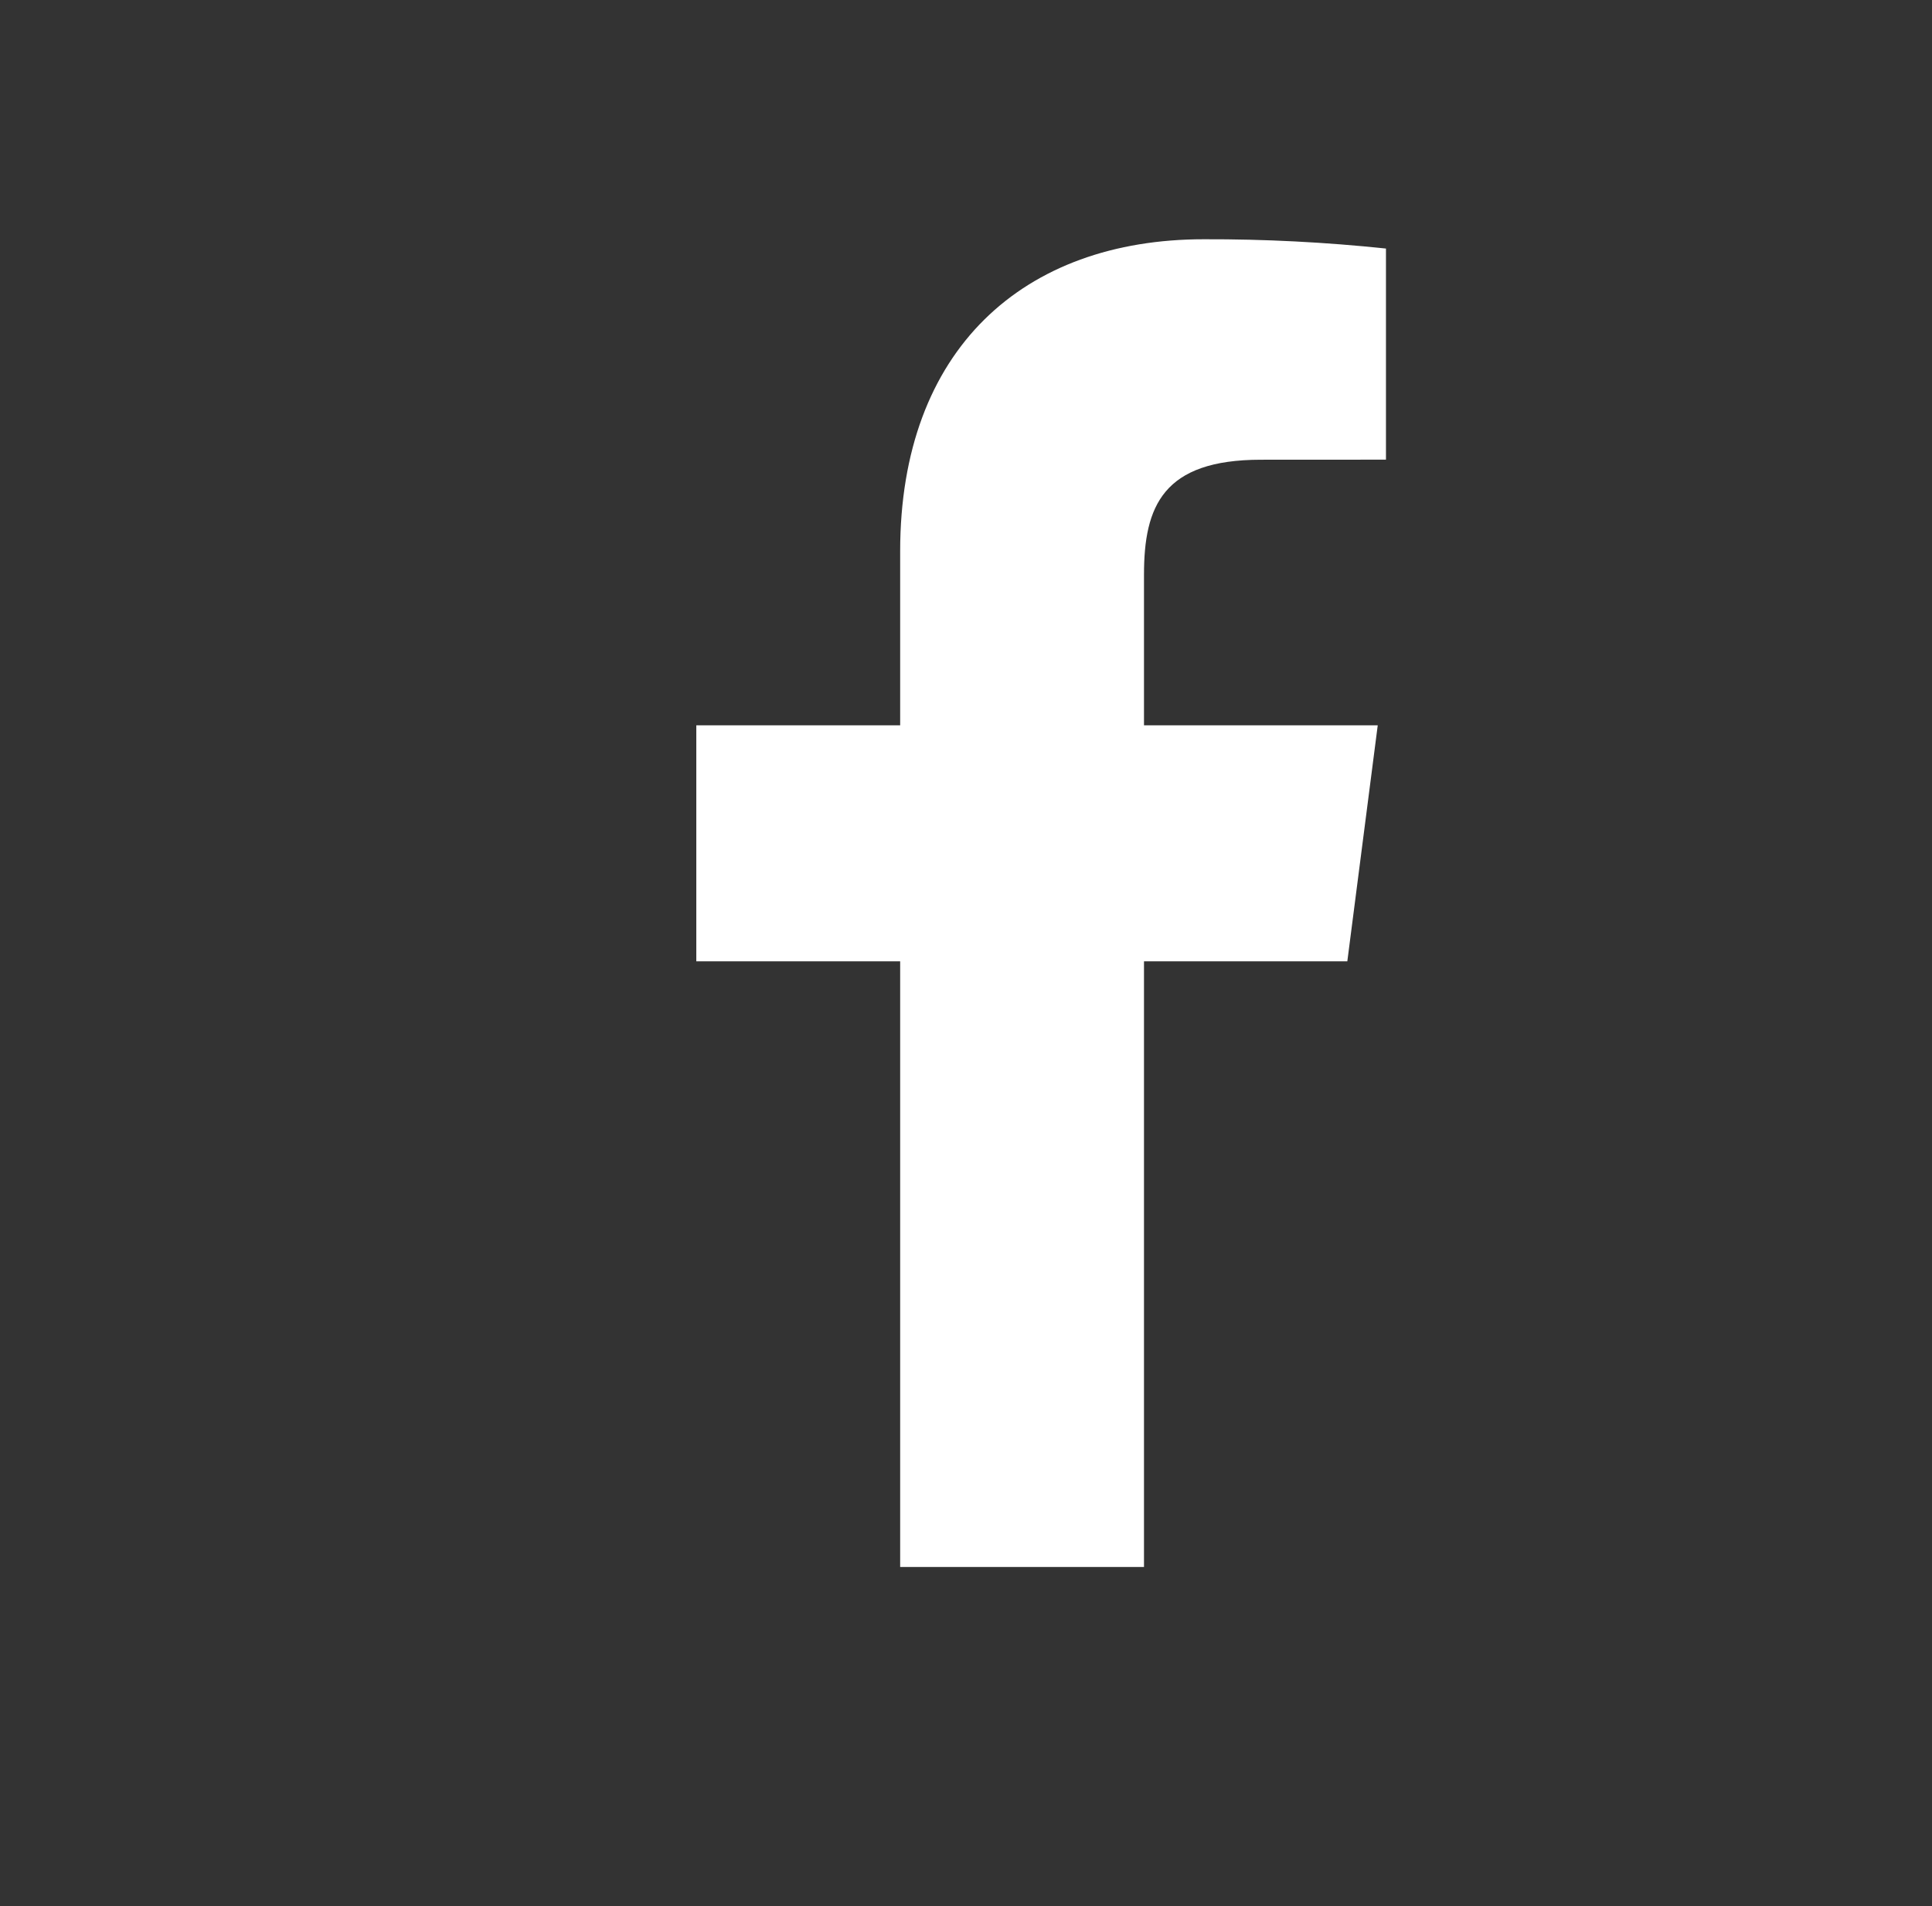 <svg xmlns="http://www.w3.org/2000/svg" width="29.095" height="28.714" fill="none" style=""><rect width="100%" height="100%" fill="#333333" stroke="none"/><rect id="backgroundrect" width="100%" height="100%" x="0" y="0" fill="none" stroke="none" class="selected" style=""/>
<g class="currentLayer" style=""><title>Layer 1</title><path d="M17.228,23.604 V14.481 H20.29 L20.748,10.926 H17.228 V8.656 C17.228,7.626 17.513,6.925 18.99,6.925 L20.872,6.924 V3.744 C19.961,3.648 19.045,3.601 18.129,3.604 C15.415,3.604 13.556,5.261 13.556,8.304 V10.926 H10.486 V14.481 H13.556 V23.604 L17.228,23.604 z" fill="white" id="svg_3" class=""/><path d="M-97.843,73.762 C-98.67,74.122 -99.544,74.36 -100.439,74.469 C-99.495,73.902 -98.788,73.011 -98.448,71.959 C-99.335,72.49 -100.306,72.864 -101.319,73.065 C-101.996,72.327 -102.898,71.836 -103.882,71.669 C-104.867,71.501 -105.879,71.667 -106.76,72.14 C-107.641,72.613 -108.34,73.366 -108.749,74.282 C-109.158,75.198 -109.253,76.224 -109.019,77.2 C-110.813,77.109 -112.567,76.639 -114.168,75.822 C-115.77,75.005 -117.182,73.858 -118.314,72.457 C-118.711,73.154 -118.92,73.943 -118.919,74.745 C-118.92,75.491 -118.738,76.225 -118.389,76.883 C-118.04,77.541 -117.534,78.102 -116.917,78.515 C-117.634,78.496 -118.336,78.302 -118.963,77.952 V78.007 C-118.958,79.052 -118.593,80.062 -117.932,80.868 C-117.271,81.674 -116.352,82.225 -115.333,82.429 C-115.725,82.549 -116.133,82.612 -116.543,82.617 C-116.827,82.614 -117.11,82.588 -117.39,82.54 C-117.1,83.438 -116.538,84.224 -115.783,84.786 C-115.028,85.349 -114.117,85.661 -113.177,85.68 C-114.764,86.935 -116.724,87.62 -118.743,87.625 C-119.111,87.627 -119.478,87.604 -119.843,87.559 C-117.781,88.897 -115.378,89.607 -112.924,89.604 C-111.23,89.622 -109.55,89.3 -107.982,88.658 C-106.413,88.016 -104.987,87.066 -103.788,85.864 C-102.589,84.661 -101.64,83.231 -100.997,81.656 C-100.354,80.081 -100.03,78.394 -100.043,76.691 C-100.043,76.503 -100.043,76.304 -100.043,76.105 C-99.18,75.458 -98.435,74.665 -97.843,73.762 V73.762 z" fill="white" id="svg_4" class=""/><path d="M-79.463,40.497 C-79.401,38.831 -79.797,37.178 -80.617,35.691 C-81.173,35.081 -81.945,34.669 -82.797,34.527 C-86.325,34.234 -89.865,34.113 -93.407,34.167 C-96.935,34.111 -100.464,34.227 -103.979,34.516 C-104.673,34.632 -105.317,34.931 -105.829,35.377 C-106.97,36.343 -107.097,37.995 -107.223,39.391 C-107.408,41.902 -107.408,44.421 -107.223,46.932 C-107.187,47.718 -107.06,48.498 -106.843,49.259 C-106.691,49.847 -106.382,50.39 -105.944,50.841 C-105.428,51.311 -104.769,51.627 -104.055,51.749 C-101.322,52.059 -98.568,52.187 -95.816,52.133 C-91.379,52.191 -87.487,52.133 -82.886,51.807 C-82.154,51.693 -81.477,51.376 -80.947,50.9 C-80.591,50.574 -80.326,50.175 -80.173,49.736 C-79.72,48.459 -79.498,47.123 -79.514,45.78 C-79.463,45.128 -79.463,41.195 -79.463,40.497 zM-96.272,46.478 V39.275 L-88.767,42.894 C-90.872,43.964 -93.648,45.175 -96.272,46.478 z" fill="white" id="svg_5" class=""/></g></svg>